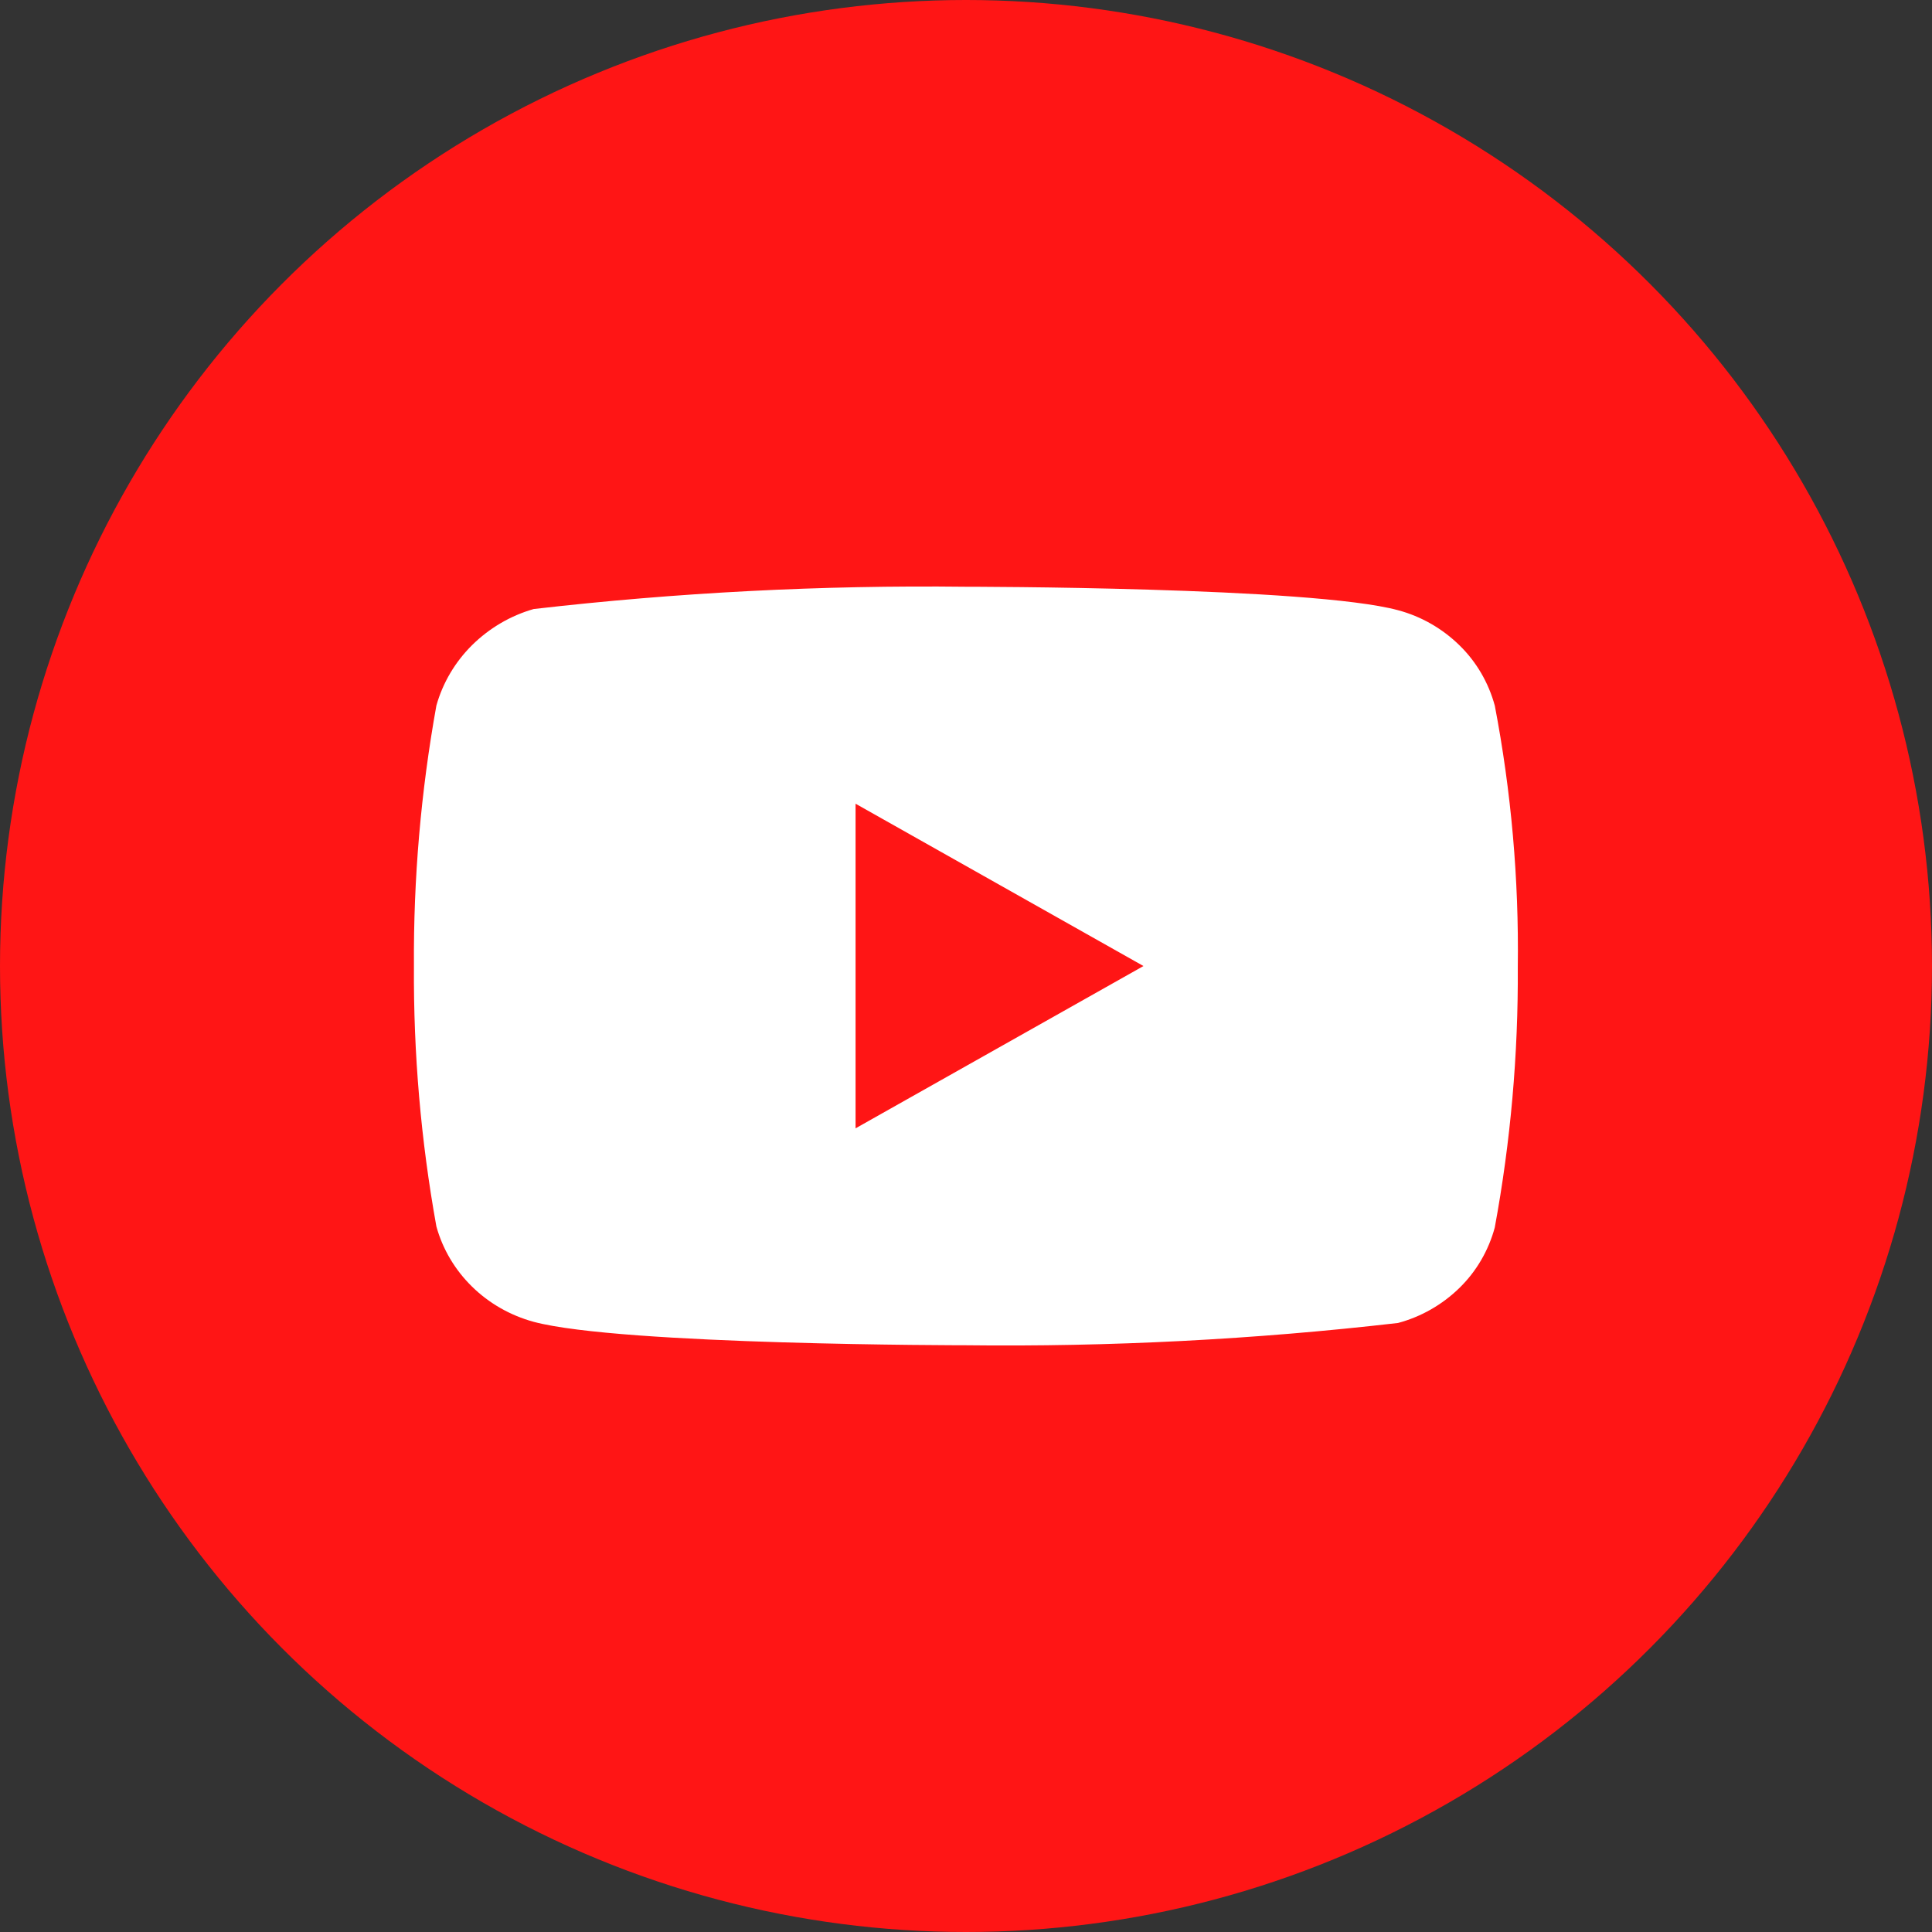 <?xml version="1.0" encoding="UTF-8"?> <svg xmlns="http://www.w3.org/2000/svg" width="56" height="56" viewBox="0 0 56 56" fill="none"><rect x="0" y="0" width="56" height="56" fill="#333333" stroke="none"/><circle cx="28" cy="28" r="28" fill="#FF1515"></circle><path d="M43.327 20.452C43.146 19.786 42.793 19.183 42.306 18.707C41.805 18.216 41.191 17.865 40.522 17.687C38.018 17.007 27.988 17.007 27.988 17.007C23.806 16.958 19.625 17.174 15.469 17.653C14.8 17.844 14.188 18.203 13.686 18.697C13.192 19.186 12.835 19.79 12.649 20.45C12.2 22.94 11.982 25.468 11.998 28C11.982 30.53 12.199 33.057 12.649 35.55C12.831 36.208 13.187 36.808 13.682 37.293C14.176 37.778 14.792 38.129 15.469 38.314C18.006 38.993 27.988 38.993 27.988 38.993C32.175 39.042 36.361 38.827 40.522 38.347C41.191 38.169 41.805 37.818 42.306 37.328C42.793 36.852 43.145 36.249 43.326 35.583C43.786 33.094 44.009 30.565 43.994 28.032C44.028 25.488 43.805 22.947 43.327 20.45V20.452ZM24.799 32.705V23.296L33.144 28.001L24.799 32.705Z" fill="white"></path></svg> 